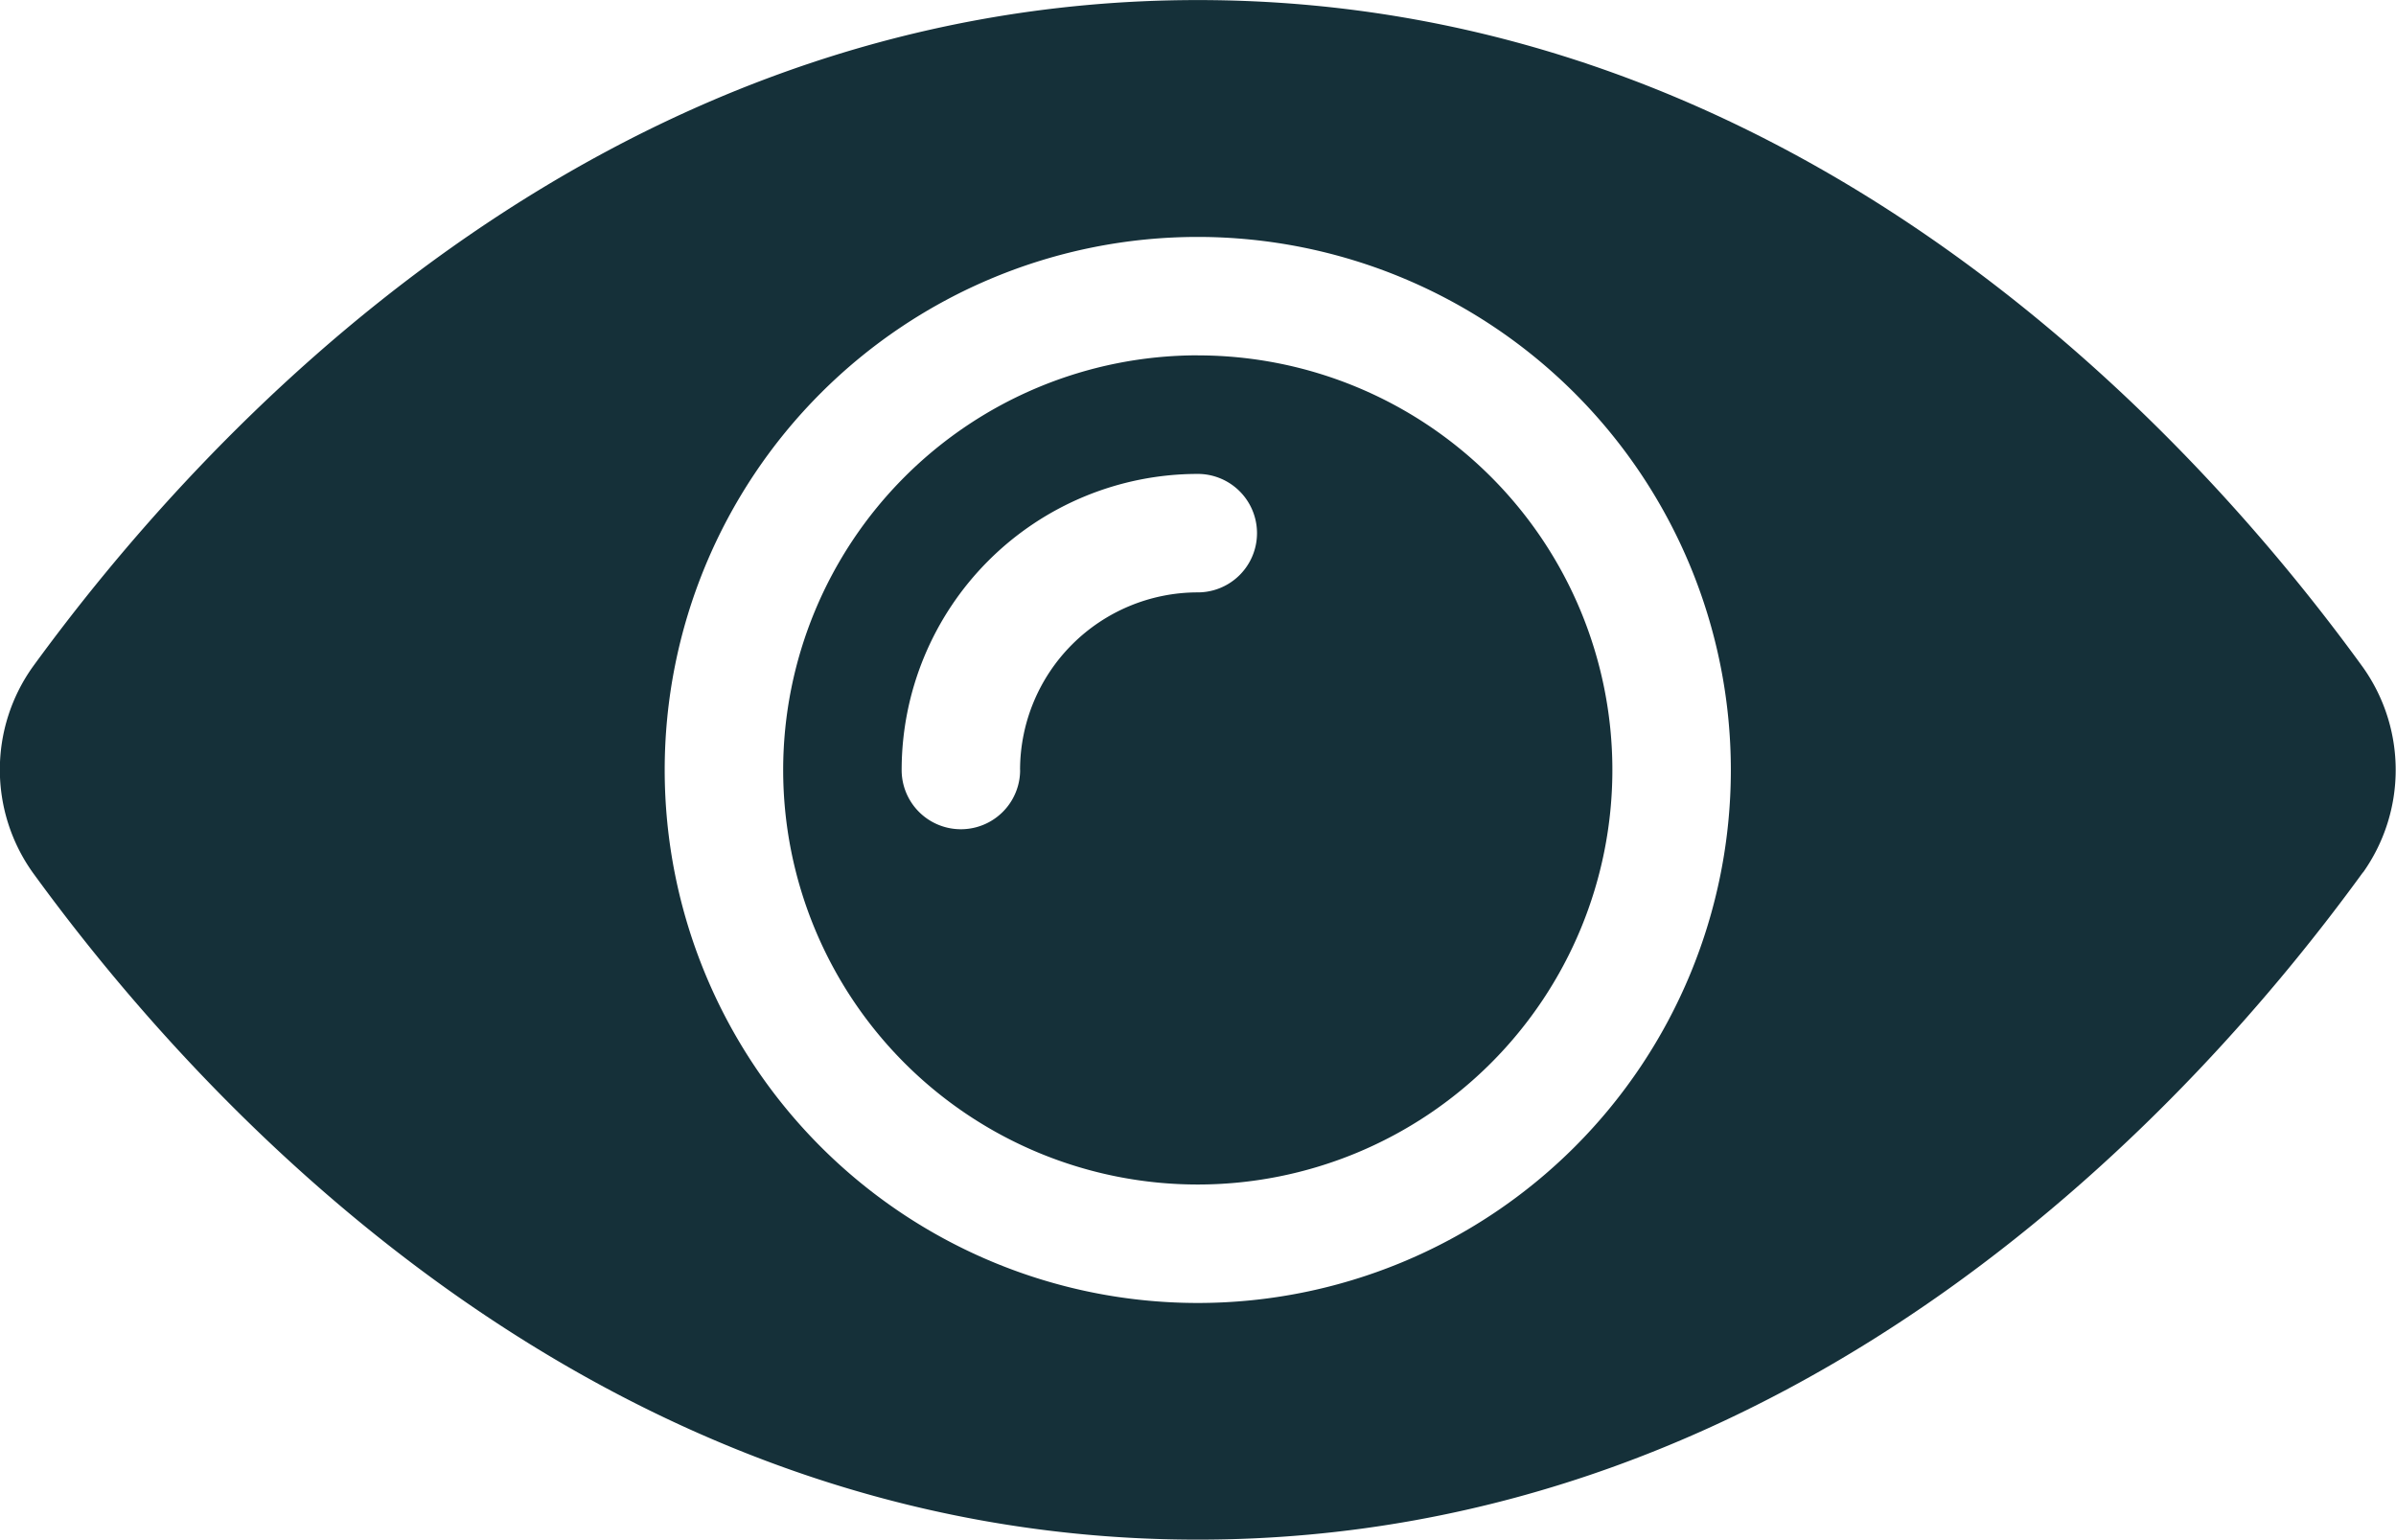 <svg xmlns="http://www.w3.org/2000/svg" xmlns:xlink="http://www.w3.org/1999/xlink" width="36.807" height="23.657" viewBox="0 0 36.807 23.657">
  <defs>
    <clipPath id="clip-path">
      <rect id="Rechteck_1703" data-name="Rechteck 1703" width="36.807" height="23.657" fill="#153039"/>
    </clipPath>
  </defs>
  <g id="Gruppe_447" data-name="Gruppe 447" clip-path="url(#clip-path)">
    <path id="Pfad_1308" data-name="Pfad 1308" d="M36.3,13.4c-2.527,3.48-8.6,10.253-17.9,10.253S3.029,16.884.5,13.4a2.723,2.723,0,0,1,0-3.152C3.029,6.771,9.1,0,18.4,0S33.777,6.771,36.3,10.252a2.724,2.724,0,0,1,0,3.152M18.4,3.639a8.189,8.189,0,1,0,8.189,8.189A8.193,8.193,0,0,0,18.4,3.639m0,1.82a6.369,6.369,0,1,1-6.369,6.369A6.373,6.373,0,0,1,18.4,5.458m-2.73,6.369A2.731,2.731,0,0,1,18.4,9.1a.91.91,0,1,0,0-1.82,4.551,4.551,0,0,0-4.549,4.549.91.91,0,1,0,1.82,0" transform="translate(0 0.001)" fill="#153039" fill-rule="evenodd"/>
  </g>
</svg>
